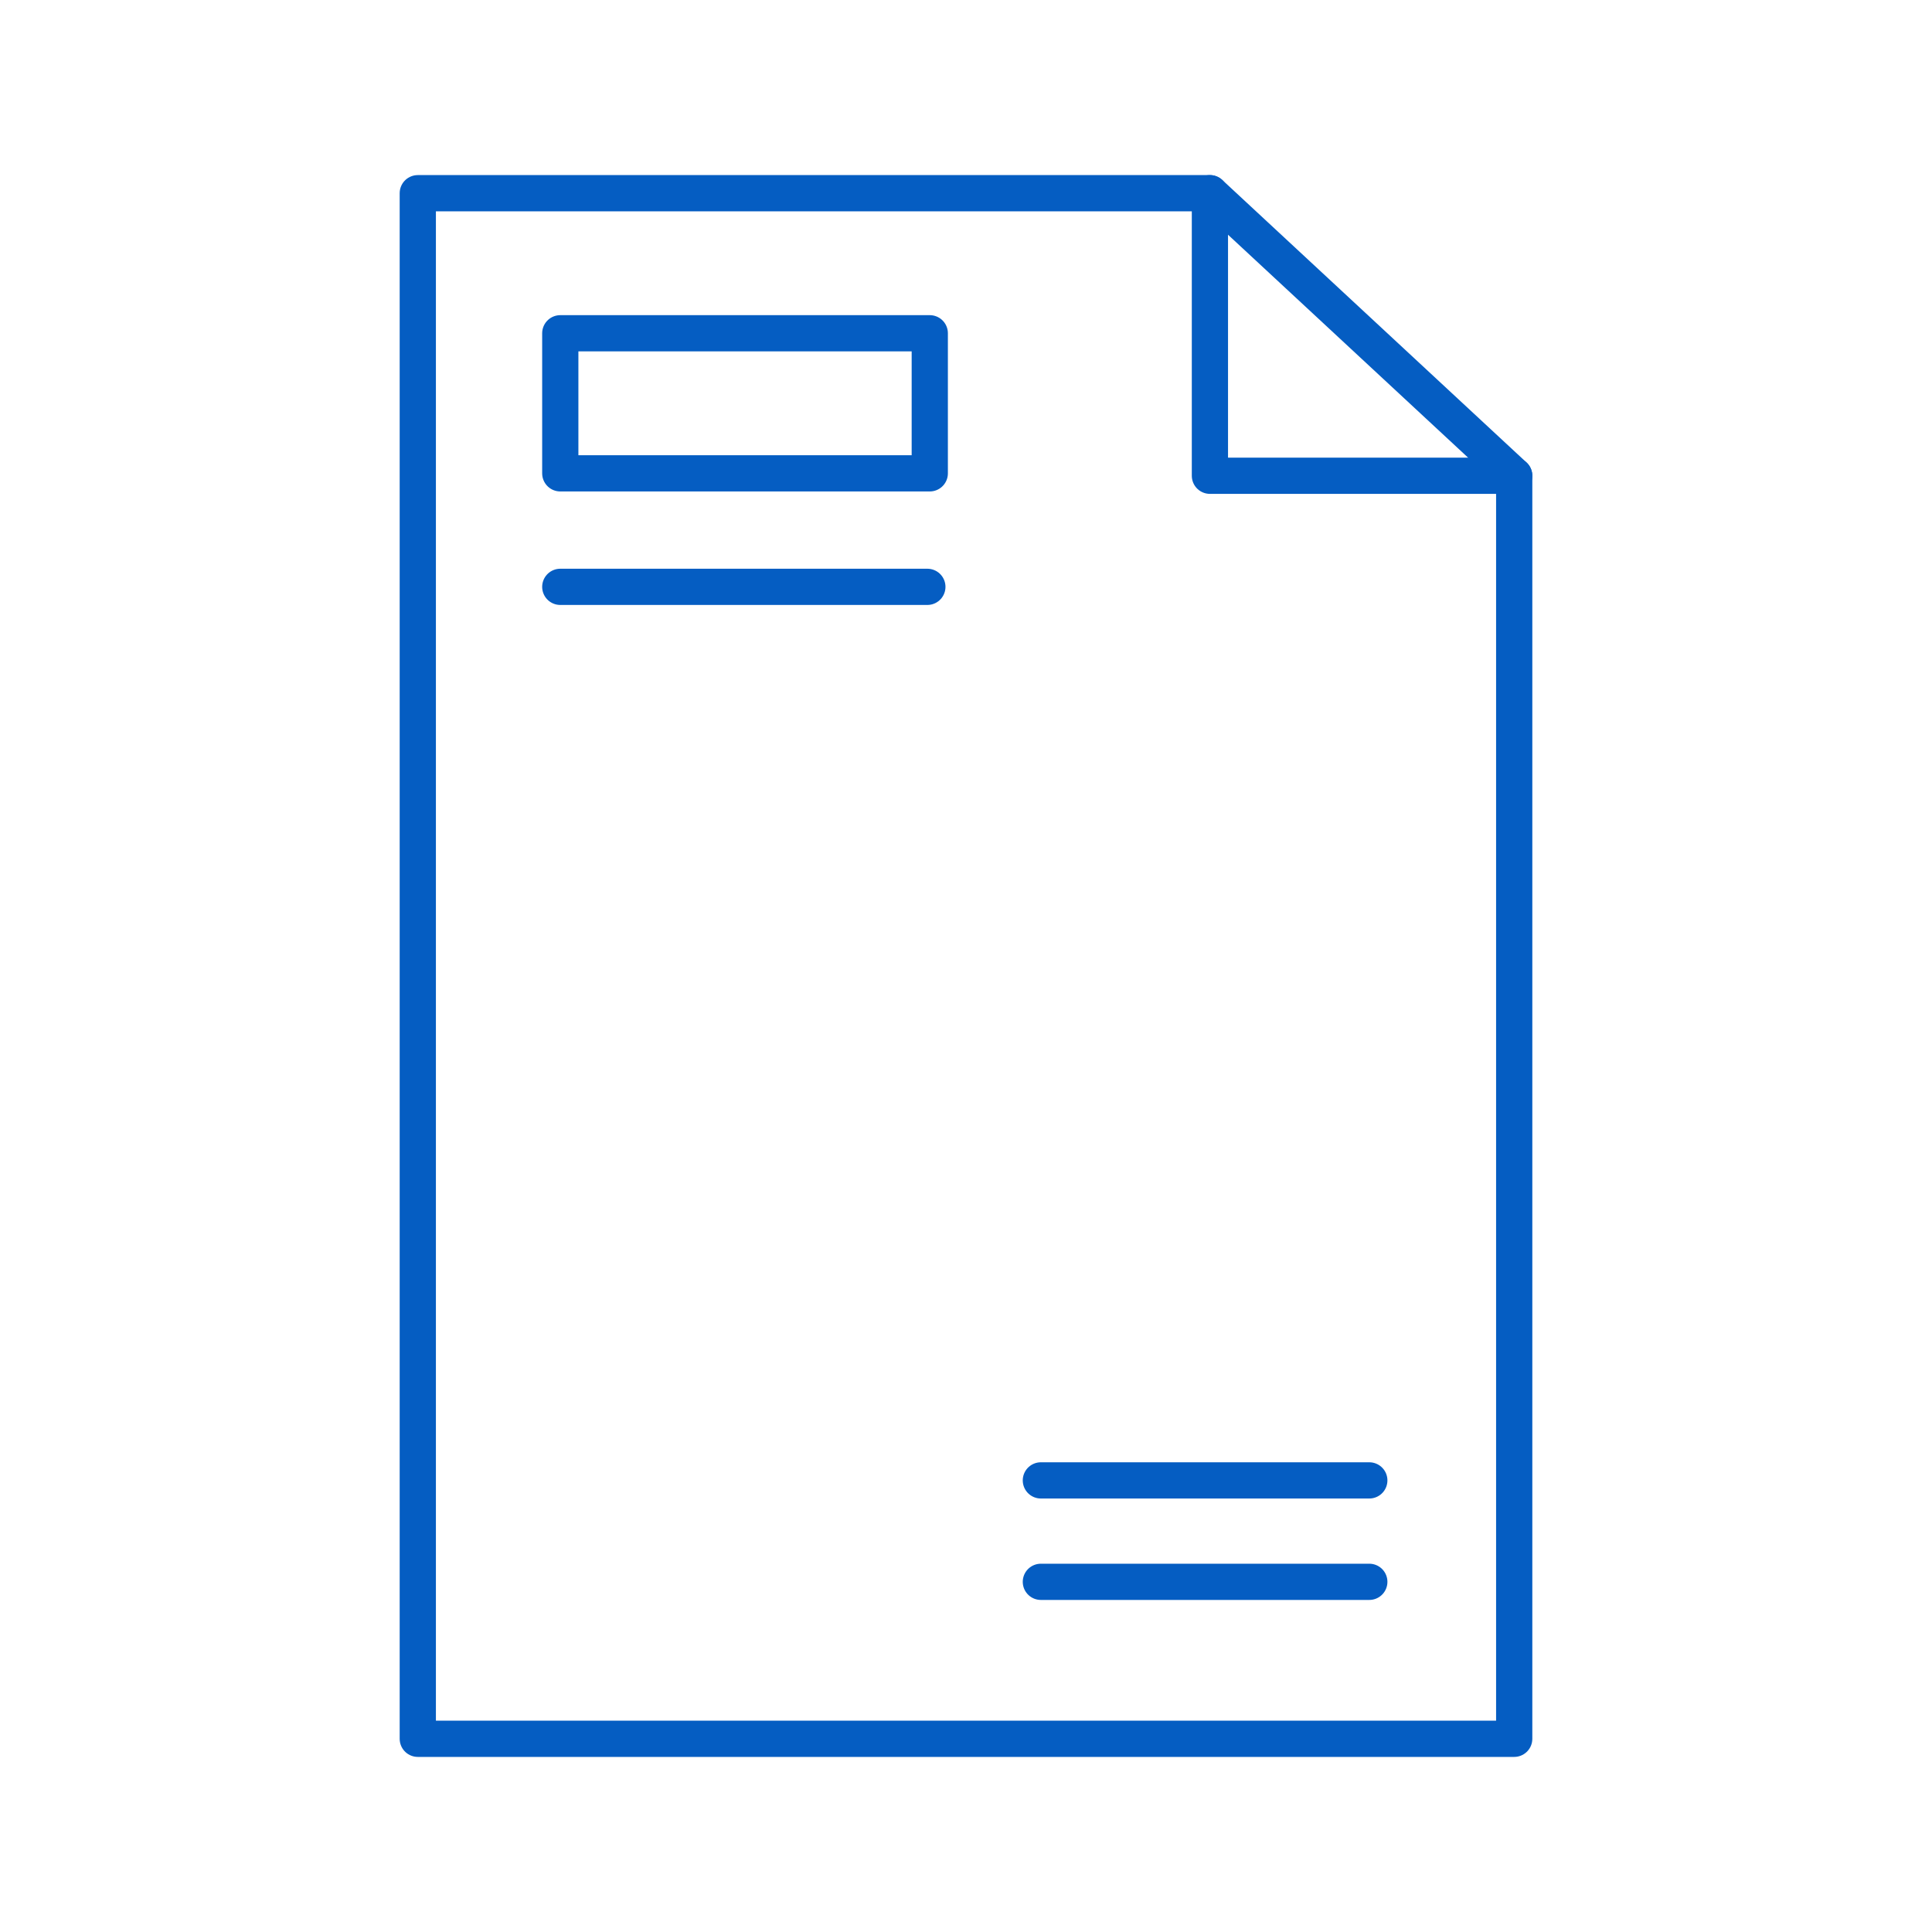 <?xml version="1.0" encoding="utf-8"?>
<!-- Generator: Adobe Illustrator 25.2.3, SVG Export Plug-In . SVG Version: 6.00 Build 0)  -->
<svg version="1.1" id="Layer_1" xmlns="http://www.w3.org/2000/svg" xmlns:xlink="http://www.w3.org/1999/xlink" x="0px" y="0px"
	 viewBox="0 0 80 80" style="enable-background:new 0 0 80 80;" xml:space="preserve">
<style type="text/css">
	.st0{fill:none;stroke:#055DC2;stroke-width:1.5;stroke-linecap:round;stroke-linejoin:round;}
	.st1{fill:none;stroke:#055DC2;stroke-width:1.5;stroke-linecap:round;stroke-linejoin:round;stroke-miterlimit:10;}
</style>
<g>
	<line class="st0" x1="43.1" y1="65.5" x2="56.7" y2="65.5"/>
	<line class="st0" x1="43.1" y1="61.3" x2="56.7" y2="61.3"/>
	<line class="st1" x1="23.2" y1="24.3" x2="38.4" y2="24.3"/>
	<g>
		<polygon class="st0" points="17.3,72 17.3,8 50.1,8 62.7,19.7 62.7,72 		"/>
		<polyline class="st0" points="50.1,8 50.1,19.7 62.7,19.7 		"/>
	</g>
	<rect x="23.2" y="13.8" class="st1" width="15.3" height="5.8"/>
</g>
</svg>

